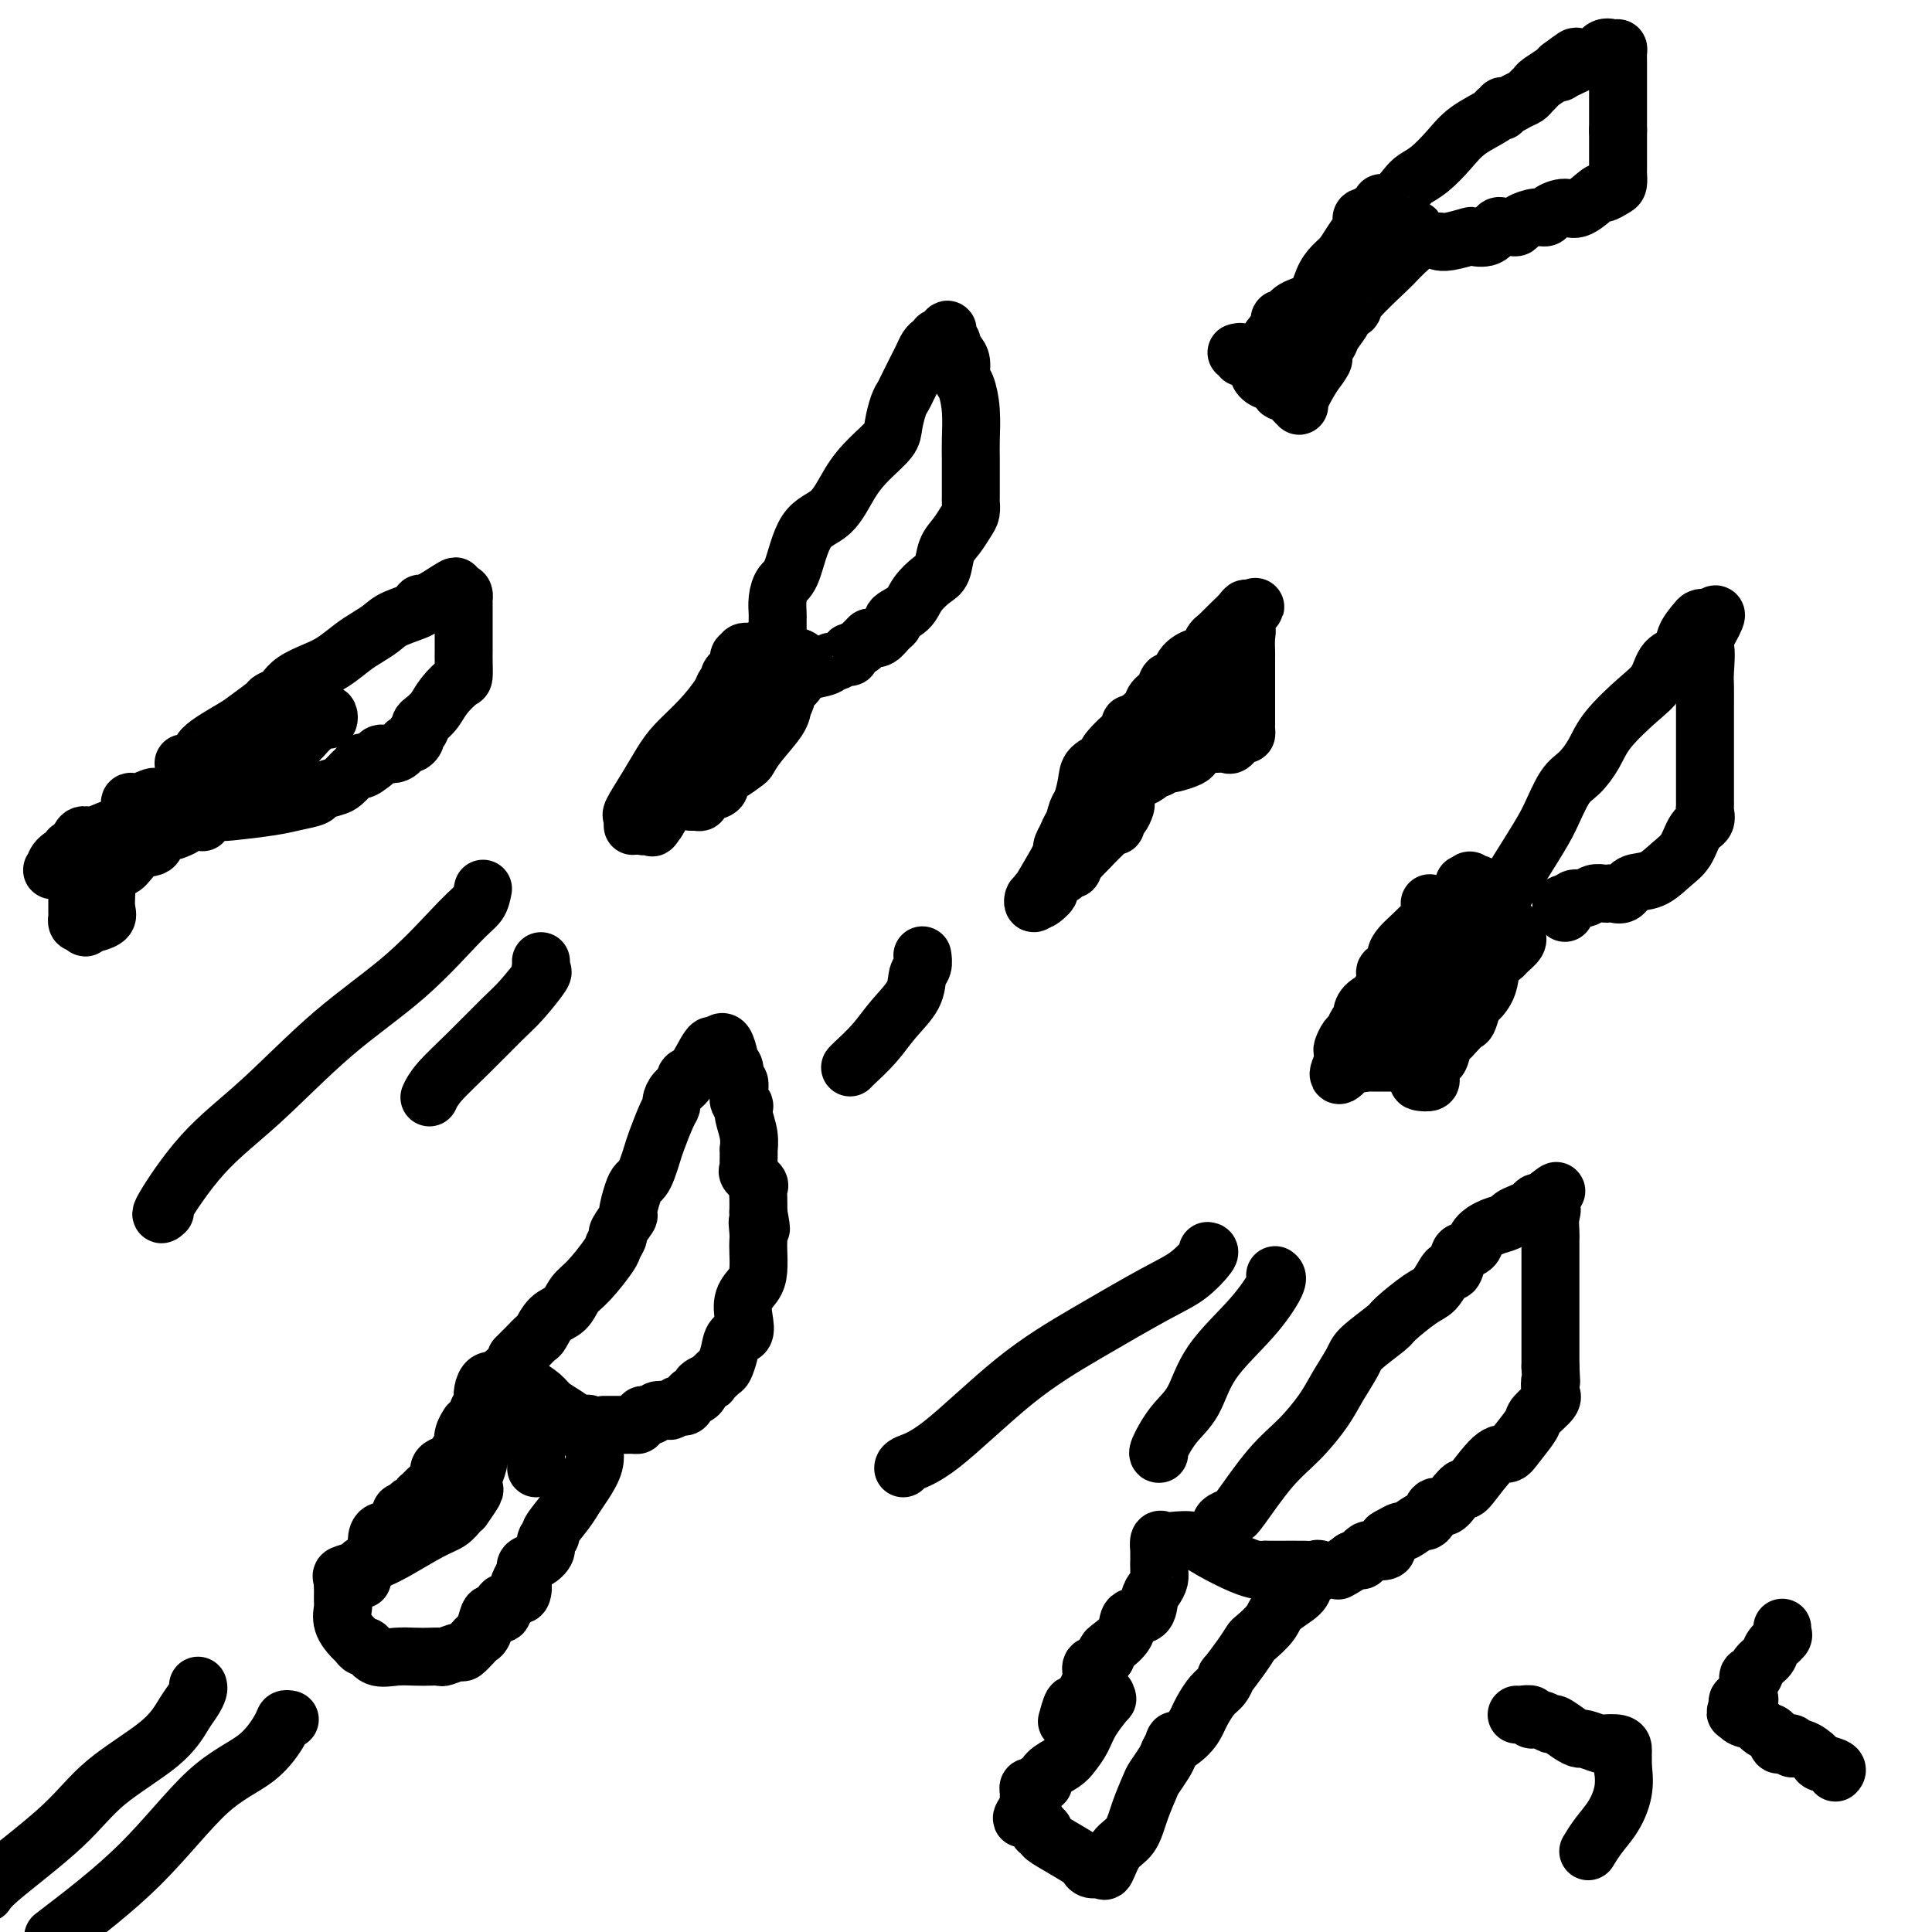 <svg viewBox='0 0 400 400' version='1.1' xmlns='http://www.w3.org/2000/svg' xmlns:xlink='http://www.w3.org/1999/xlink'><g fill='none' stroke='#000000' stroke-width='12' stroke-linecap='round' stroke-linejoin='round'><path d='M75,327c0.004,-0.303 0.008,-0.605 0,-1c-0.008,-0.395 -0.026,-0.882 0,-1c0.026,-0.118 0.098,0.135 0,0c-0.098,-0.135 -0.365,-0.657 0,-1c0.365,-0.343 1.362,-0.507 2,-1c0.638,-0.493 0.917,-1.316 1,-2c0.083,-0.684 -0.030,-1.230 0,-2c0.030,-0.770 0.203,-1.765 1,-2c0.797,-0.235 2.216,0.291 3,0c0.784,-0.291 0.932,-1.398 1,-2c0.068,-0.602 0.057,-0.701 0,-1c-0.057,-0.299 -0.159,-0.800 0,-1c0.159,-0.200 0.580,-0.100 1,0'/><path d='M84,313c1.574,-2.327 1.009,-1.144 1,-1c-0.009,0.144 0.539,-0.752 1,-1c0.461,-0.248 0.835,0.152 1,0c0.165,-0.152 0.119,-0.856 0,-1c-0.119,-0.144 -0.312,0.273 0,0c0.312,-0.273 1.129,-1.237 2,-2c0.871,-0.763 1.796,-1.327 2,-2c0.204,-0.673 -0.313,-1.457 0,-2c0.313,-0.543 1.456,-0.844 2,-1c0.544,-0.156 0.490,-0.165 1,-1c0.510,-0.835 1.586,-2.496 2,-3c0.414,-0.504 0.166,0.149 0,0c-0.166,-0.149 -0.251,-1.101 0,-2c0.251,-0.899 0.837,-1.746 1,-2c0.163,-0.254 -0.096,0.087 0,0c0.096,-0.087 0.548,-0.600 1,-1c0.452,-0.400 0.905,-0.687 1,-1c0.095,-0.313 -0.169,-0.652 0,-1c0.169,-0.348 0.769,-0.707 1,-1c0.231,-0.293 0.093,-0.522 0,-1c-0.093,-0.478 -0.140,-1.206 0,-2c0.140,-0.794 0.469,-1.656 1,-2c0.531,-0.344 1.266,-0.172 2,0'/><path d='M103,286c3.342,-4.179 2.198,-1.128 2,0c-0.198,1.128 0.551,0.333 1,0c0.449,-0.333 0.598,-0.203 1,0c0.402,0.203 1.057,0.478 2,1c0.943,0.522 2.175,1.289 3,2c0.825,0.711 1.244,1.365 2,2c0.756,0.635 1.849,1.250 3,2c1.151,0.750 2.361,1.636 3,2c0.639,0.364 0.706,0.207 1,0c0.294,-0.207 0.815,-0.463 1,0c0.185,0.463 0.036,1.644 0,2c-0.036,0.356 0.043,-0.113 0,0c-0.043,0.113 -0.206,0.809 0,1c0.206,0.191 0.781,-0.122 1,0c0.219,0.122 0.080,0.679 0,1c-0.080,0.321 -0.103,0.405 0,1c0.103,0.595 0.331,1.701 0,3c-0.331,1.299 -1.222,2.792 -2,4c-0.778,1.208 -1.442,2.130 -2,3c-0.558,0.870 -1.010,1.689 -2,3c-0.990,1.311 -2.520,3.114 -3,4c-0.480,0.886 0.088,0.853 0,1c-0.088,0.147 -0.833,0.473 -1,1c-0.167,0.527 0.244,1.255 0,2c-0.244,0.745 -1.143,1.508 -2,2c-0.857,0.492 -1.674,0.712 -2,1c-0.326,0.288 -0.163,0.644 0,1'/><path d='M109,325c-2.405,4.423 -1.418,2.979 -1,3c0.418,0.021 0.265,1.506 0,2c-0.265,0.494 -0.644,-0.004 -1,0c-0.356,0.004 -0.691,0.508 -1,1c-0.309,0.492 -0.594,0.970 -1,1c-0.406,0.030 -0.935,-0.388 -1,0c-0.065,0.388 0.333,1.582 0,2c-0.333,0.418 -1.397,0.061 -2,0c-0.603,-0.061 -0.743,0.173 -1,1c-0.257,0.827 -0.630,2.245 -1,3c-0.370,0.755 -0.737,0.847 -1,1c-0.263,0.153 -0.423,0.367 -1,1c-0.577,0.633 -1.572,1.686 -2,2c-0.428,0.314 -0.291,-0.112 -1,0c-0.709,0.112 -2.264,0.761 -3,1c-0.736,0.239 -0.651,0.066 -1,0c-0.349,-0.066 -1.130,-0.025 -2,0c-0.870,0.025 -1.830,0.036 -3,0c-1.170,-0.036 -2.552,-0.118 -4,0c-1.448,0.118 -2.964,0.437 -4,0c-1.036,-0.437 -1.592,-1.628 -2,-2c-0.408,-0.372 -0.670,0.075 -1,0c-0.330,-0.075 -0.730,-0.674 -1,-1c-0.270,-0.326 -0.412,-0.381 -1,-1c-0.588,-0.619 -1.622,-1.804 -2,-3c-0.378,-1.196 -0.101,-2.403 0,-3c0.101,-0.597 0.027,-0.584 0,-1c-0.027,-0.416 -0.008,-1.262 0,-2c0.008,-0.738 0.004,-1.369 0,-2'/><path d='M71,328c-0.155,-1.643 -0.544,-1.751 0,-2c0.544,-0.249 2.021,-0.641 3,-1c0.979,-0.359 1.459,-0.687 2,-1c0.541,-0.313 1.142,-0.612 2,-1c0.858,-0.388 1.971,-0.865 4,-2c2.029,-1.135 4.972,-2.928 7,-4c2.028,-1.072 3.139,-1.422 4,-2c0.861,-0.578 1.471,-1.383 2,-2c0.529,-0.617 0.978,-1.046 1,-1c0.022,0.046 -0.383,0.568 0,0c0.383,-0.568 1.554,-2.227 2,-3c0.446,-0.773 0.165,-0.659 0,-1c-0.165,-0.341 -0.216,-1.138 0,-2c0.216,-0.862 0.698,-1.791 1,-3c0.302,-1.209 0.425,-2.700 1,-4c0.575,-1.300 1.603,-2.408 2,-3c0.397,-0.592 0.162,-0.666 0,-1c-0.162,-0.334 -0.251,-0.926 0,-1c0.251,-0.074 0.840,0.372 1,0c0.160,-0.372 -0.111,-1.562 0,-2c0.111,-0.438 0.603,-0.125 1,0c0.397,0.125 0.698,0.063 1,0'/><path d='M105,292c1.337,-3.162 -0.321,-0.568 0,1c0.321,1.568 2.622,2.108 4,3c1.378,0.892 1.833,2.134 2,3c0.167,0.866 0.045,1.356 0,2c-0.045,0.644 -0.012,1.443 0,2c0.012,0.557 0.003,0.874 0,1c-0.003,0.126 -0.002,0.063 0,0'/><path d='M107,281c-0.171,0.168 -0.342,0.336 0,0c0.342,-0.336 1.198,-1.177 2,-2c0.802,-0.823 1.551,-1.627 2,-2c0.449,-0.373 0.597,-0.313 1,-1c0.403,-0.687 1.061,-2.121 2,-3c0.939,-0.879 2.159,-1.204 3,-2c0.841,-0.796 1.301,-2.063 2,-3c0.699,-0.937 1.635,-1.544 3,-3c1.365,-1.456 3.158,-3.760 4,-5c0.842,-1.240 0.733,-1.414 1,-2c0.267,-0.586 0.912,-1.582 1,-2c0.088,-0.418 -0.380,-0.259 0,-1c0.380,-0.741 1.607,-2.383 2,-3c0.393,-0.617 -0.050,-0.209 0,-1c0.050,-0.791 0.591,-2.782 1,-4c0.409,-1.218 0.686,-1.664 1,-2c0.314,-0.336 0.665,-0.562 1,-1c0.335,-0.438 0.654,-1.087 1,-2c0.346,-0.913 0.719,-2.089 1,-3c0.281,-0.911 0.469,-1.556 1,-3c0.531,-1.444 1.404,-3.686 2,-5c0.596,-1.314 0.914,-1.700 1,-2c0.086,-0.300 -0.062,-0.514 0,-1c0.062,-0.486 0.332,-1.243 1,-2c0.668,-0.757 1.734,-1.512 2,-2c0.266,-0.488 -0.269,-0.708 0,-1c0.269,-0.292 1.342,-0.656 2,-1c0.658,-0.344 0.902,-0.670 1,-1c0.098,-0.330 0.049,-0.665 0,-1'/><path d='M145,220c3.349,-6.387 2.221,-2.355 2,-1c-0.221,1.355 0.466,0.034 1,-1c0.534,-1.034 0.914,-1.779 1,-2c0.086,-0.221 -0.121,0.084 0,0c0.121,-0.084 0.572,-0.556 1,0c0.428,0.556 0.833,2.141 1,3c0.167,0.859 0.096,0.991 0,1c-0.096,0.009 -0.218,-0.104 0,0c0.218,0.104 0.777,0.426 1,1c0.223,0.574 0.111,1.400 0,2c-0.111,0.600 -0.222,0.974 0,1c0.222,0.026 0.778,-0.295 1,0c0.222,0.295 0.111,1.208 0,2c-0.111,0.792 -0.222,1.464 0,2c0.222,0.536 0.777,0.936 1,1c0.223,0.064 0.112,-0.209 0,0c-0.112,0.209 -0.226,0.900 0,2c0.226,1.100 0.793,2.609 1,4c0.207,1.391 0.056,2.663 0,3c-0.056,0.337 -0.017,-0.262 0,0c0.017,0.262 0.012,1.383 0,2c-0.012,0.617 -0.031,0.728 0,1c0.031,0.272 0.114,0.705 0,1c-0.114,0.295 -0.423,0.452 0,1c0.423,0.548 1.577,1.487 2,2c0.423,0.513 0.114,0.600 0,1c-0.114,0.400 -0.033,1.114 0,2c0.033,0.886 0.016,1.943 0,3'/><path d='M157,251c1.083,5.774 0.291,2.708 0,2c-0.291,-0.708 -0.080,0.940 0,2c0.080,1.060 0.028,1.532 0,2c-0.028,0.468 -0.032,0.933 0,2c0.032,1.067 0.102,2.738 0,4c-0.102,1.262 -0.374,2.115 -1,3c-0.626,0.885 -1.607,1.801 -2,3c-0.393,1.199 -0.200,2.682 0,4c0.200,1.318 0.406,2.470 0,3c-0.406,0.530 -1.423,0.437 -2,1c-0.577,0.563 -0.713,1.782 -1,3c-0.287,1.218 -0.726,2.435 -1,3c-0.274,0.565 -0.384,0.480 -1,1c-0.616,0.520 -1.737,1.646 -2,2c-0.263,0.354 0.333,-0.065 0,0c-0.333,0.065 -1.595,0.613 -2,1c-0.405,0.387 0.046,0.612 0,1c-0.046,0.388 -0.590,0.940 -1,1c-0.410,0.060 -0.688,-0.373 -1,0c-0.312,0.373 -0.660,1.550 -1,2c-0.340,0.450 -0.672,0.172 -1,0c-0.328,-0.172 -0.651,-0.239 -1,0c-0.349,0.239 -0.723,0.782 -1,1c-0.277,0.218 -0.456,0.110 -1,0c-0.544,-0.110 -1.452,-0.223 -2,0c-0.548,0.223 -0.734,0.781 -1,1c-0.266,0.219 -0.610,0.097 -1,0c-0.390,-0.097 -0.826,-0.171 -1,0c-0.174,0.171 -0.087,0.585 0,1'/><path d='M133,294c-1.568,0.691 -0.987,0.917 -1,1c-0.013,0.083 -0.620,0.022 -1,0c-0.380,-0.022 -0.533,-0.006 -1,0c-0.467,0.006 -1.249,0.002 -2,0c-0.751,-0.002 -1.471,-0.000 -2,0c-0.529,0.000 -0.865,0.000 -1,0c-0.135,-0.000 -0.067,-0.000 0,0'/><path d='M41,349c0.073,0.252 0.146,0.504 0,1c-0.146,0.496 -0.509,1.236 -1,2c-0.491,0.764 -1.108,1.552 -2,3c-0.892,1.448 -2.060,3.557 -5,6c-2.940,2.443 -7.654,5.222 -11,8c-3.346,2.778 -5.324,5.556 -9,9c-3.676,3.444 -9.050,7.556 -12,10c-2.950,2.444 -3.475,3.222 -4,4'/><path d='M60,356c-0.402,-0.076 -0.804,-0.151 -1,0c-0.196,0.151 -0.185,0.529 -1,2c-0.815,1.471 -2.456,4.033 -5,6c-2.544,1.967 -5.993,3.337 -10,7c-4.007,3.663 -8.574,9.618 -14,15c-5.426,5.382 -11.713,10.191 -18,15'/><path d='M131,171c-0.019,-0.308 -0.038,-0.616 0,-1c0.038,-0.384 0.133,-0.842 0,-1c-0.133,-0.158 -0.494,-0.014 0,-1c0.494,-0.986 1.842,-3.100 3,-5c1.158,-1.900 2.127,-3.584 3,-5c0.873,-1.416 1.649,-2.565 3,-4c1.351,-1.435 3.275,-3.158 5,-5c1.725,-1.842 3.249,-3.803 4,-5c0.751,-1.197 0.727,-1.629 1,-2c0.273,-0.371 0.843,-0.681 1,-1c0.157,-0.319 -0.098,-0.646 0,-1c0.098,-0.354 0.549,-0.735 1,-1c0.451,-0.265 0.904,-0.415 1,-1c0.096,-0.585 -0.164,-1.607 0,-2c0.164,-0.393 0.750,-0.158 1,0c0.250,0.158 0.162,0.240 0,0c-0.162,-0.240 -0.399,-0.800 0,-1c0.399,-0.200 1.434,-0.040 2,0c0.566,0.040 0.662,-0.042 1,0c0.338,0.042 0.917,0.207 1,0c0.083,-0.207 -0.329,-0.784 0,-1c0.329,-0.216 1.400,-0.069 2,0c0.600,0.069 0.728,0.060 1,0c0.272,-0.060 0.689,-0.170 1,0c0.311,0.170 0.518,0.620 1,1c0.482,0.380 1.241,0.690 2,1'/><path d='M165,136c1.640,0.395 0.240,0.883 0,1c-0.240,0.117 0.679,-0.137 1,0c0.321,0.137 0.044,0.665 0,1c-0.044,0.335 0.146,0.477 0,1c-0.146,0.523 -0.627,1.427 -1,2c-0.373,0.573 -0.636,0.815 -1,1c-0.364,0.185 -0.828,0.313 -1,1c-0.172,0.687 -0.051,1.932 -1,3c-0.949,1.068 -2.966,1.960 -4,3c-1.034,1.040 -1.083,2.229 -2,3c-0.917,0.771 -2.703,1.123 -4,2c-1.297,0.877 -2.107,2.280 -3,3c-0.893,0.720 -1.870,0.756 -3,1c-1.130,0.244 -2.412,0.694 -3,1c-0.588,0.306 -0.481,0.467 -1,1c-0.519,0.533 -1.663,1.438 -2,2c-0.337,0.562 0.135,0.780 0,1c-0.135,0.220 -0.876,0.443 -1,1c-0.124,0.557 0.369,1.448 0,2c-0.369,0.552 -1.599,0.764 -2,1c-0.401,0.236 0.028,0.496 0,1c-0.028,0.504 -0.514,1.252 -1,2'/><path d='M136,170c-1.267,1.931 -0.936,1.258 -1,1c-0.064,-0.258 -0.524,-0.101 -1,0c-0.476,0.101 -0.967,0.144 -1,0c-0.033,-0.144 0.392,-0.476 1,-1c0.608,-0.524 1.399,-1.239 2,-2c0.601,-0.761 1.010,-1.567 2,-3c0.990,-1.433 2.559,-3.493 4,-5c1.441,-1.507 2.753,-2.460 4,-4c1.247,-1.540 2.428,-3.665 4,-5c1.572,-1.335 3.534,-1.878 5,-3c1.466,-1.122 2.435,-2.822 3,-4c0.565,-1.178 0.726,-1.835 1,-2c0.274,-0.165 0.662,0.162 1,0c0.338,-0.162 0.626,-0.811 1,-1c0.374,-0.189 0.832,0.083 1,0c0.168,-0.083 0.045,-0.522 0,-1c-0.045,-0.478 -0.013,-0.994 0,-1c0.013,-0.006 0.006,0.497 0,1'/><path d='M162,140c4.486,-4.560 1.202,-0.460 0,1c-1.202,1.460 -0.322,0.279 0,0c0.322,-0.279 0.087,0.344 0,1c-0.087,0.656 -0.027,1.346 0,2c0.027,0.654 0.020,1.273 0,2c-0.020,0.727 -0.053,1.561 -1,3c-0.947,1.439 -2.808,3.484 -4,5c-1.192,1.516 -1.715,2.504 -2,3c-0.285,0.496 -0.330,0.500 -1,1c-0.670,0.500 -1.963,1.496 -3,2c-1.037,0.504 -1.818,0.517 -2,1c-0.182,0.483 0.236,1.436 0,2c-0.236,0.564 -1.126,0.740 -2,1c-0.874,0.260 -1.733,0.606 -2,1c-0.267,0.394 0.058,0.838 0,1c-0.058,0.162 -0.500,0.044 -1,0c-0.500,-0.044 -1.058,-0.012 -1,0c0.058,0.012 0.731,0.003 1,0c0.269,-0.003 0.135,-0.002 0,0'/><path d='M161,130c-0.000,-0.306 -0.001,-0.612 0,-1c0.001,-0.388 0.002,-0.856 0,-1c-0.002,-0.144 -0.009,0.038 0,0c0.009,-0.038 0.034,-0.297 0,-1c-0.034,-0.703 -0.127,-1.851 0,-3c0.127,-1.149 0.473,-2.298 1,-3c0.527,-0.702 1.235,-0.956 2,-3c0.765,-2.044 1.589,-5.877 3,-8c1.411,-2.123 3.411,-2.534 5,-4c1.589,-1.466 2.768,-3.986 4,-6c1.232,-2.014 2.515,-3.523 4,-5c1.485,-1.477 3.170,-2.921 4,-4c0.830,-1.079 0.803,-1.791 1,-3c0.197,-1.209 0.616,-2.914 1,-4c0.384,-1.086 0.733,-1.552 1,-2c0.267,-0.448 0.453,-0.879 1,-2c0.547,-1.121 1.457,-2.931 2,-4c0.543,-1.069 0.719,-1.397 1,-2c0.281,-0.603 0.666,-1.482 1,-2c0.334,-0.518 0.615,-0.675 1,-1c0.385,-0.325 0.873,-0.818 1,-1c0.127,-0.182 -0.107,-0.052 0,0c0.107,0.052 0.553,0.026 1,0'/><path d='M195,70c1.864,-3.317 1.025,-1.108 1,0c-0.025,1.108 0.763,1.116 1,1c0.237,-0.116 -0.077,-0.357 0,0c0.077,0.357 0.546,1.311 1,2c0.454,0.689 0.892,1.114 1,2c0.108,0.886 -0.115,2.233 0,3c0.115,0.767 0.567,0.955 1,2c0.433,1.045 0.848,2.949 1,5c0.152,2.051 0.041,4.251 0,6c-0.041,1.749 -0.011,3.049 0,4c0.011,0.951 0.003,1.554 0,2c-0.003,0.446 -0.001,0.734 0,1c0.001,0.266 0.001,0.508 0,1c-0.001,0.492 -0.002,1.233 0,2c0.002,0.767 0.009,1.560 0,2c-0.009,0.440 -0.034,0.528 0,1c0.034,0.472 0.126,1.327 0,2c-0.126,0.673 -0.469,1.162 -1,2c-0.531,0.838 -1.249,2.023 -2,3c-0.751,0.977 -1.537,1.746 -2,3c-0.463,1.254 -0.605,2.994 -1,4c-0.395,1.006 -1.044,1.278 -2,2c-0.956,0.722 -2.220,1.894 -3,3c-0.780,1.106 -1.077,2.146 -2,3c-0.923,0.854 -2.474,1.522 -3,2c-0.526,0.478 -0.028,0.767 0,1c0.028,0.233 -0.416,0.409 -1,1c-0.584,0.591 -1.310,1.597 -2,2c-0.690,0.403 -1.345,0.201 -2,0'/><path d='M180,132c-2.653,2.553 -1.785,1.937 -2,2c-0.215,0.063 -1.514,0.805 -2,1c-0.486,0.195 -0.158,-0.159 0,0c0.158,0.159 0.147,0.830 0,1c-0.147,0.170 -0.431,-0.162 -1,0c-0.569,0.162 -1.422,0.818 -2,1c-0.578,0.182 -0.880,-0.109 -1,0c-0.120,0.109 -0.058,0.618 -1,1c-0.942,0.382 -2.887,0.638 -4,1c-1.113,0.362 -1.395,0.829 -2,1c-0.605,0.171 -1.533,0.046 -2,0c-0.467,-0.046 -0.472,-0.012 -1,0c-0.528,0.012 -1.579,0.004 -2,0c-0.421,-0.004 -0.210,-0.002 0,0'/><path d='M100,184c-0.208,1.077 -0.417,2.154 -1,3c-0.583,0.846 -1.541,1.461 -4,4c-2.459,2.539 -6.419,7.000 -11,11c-4.581,4.000 -9.784,7.537 -15,12c-5.216,4.463 -10.445,9.851 -15,14c-4.555,4.149 -8.438,7.061 -12,11c-3.562,3.939 -6.805,8.907 -8,11c-1.195,2.093 -0.341,1.312 0,1c0.341,-0.312 0.171,-0.156 0,0'/><path d='M112,199c0.027,0.305 0.054,0.609 0,1c-0.054,0.391 -0.189,0.868 0,1c0.189,0.132 0.703,-0.082 0,1c-0.703,1.082 -2.623,3.460 -4,5c-1.377,1.540 -2.212,2.241 -4,4c-1.788,1.759 -4.531,4.574 -7,7c-2.469,2.426 -4.665,4.461 -6,6c-1.335,1.539 -1.810,2.583 -2,3c-0.190,0.417 -0.095,0.209 0,0'/><path d='M296,187c0.036,0.697 0.072,1.394 0,2c-0.072,0.606 -0.252,1.122 -1,2c-0.748,0.878 -2.064,2.119 -3,3c-0.936,0.881 -1.491,1.401 -2,2c-0.509,0.599 -0.972,1.278 -1,2c-0.028,0.722 0.380,1.489 0,2c-0.380,0.511 -1.549,0.766 -2,1c-0.451,0.234 -0.184,0.447 0,1c0.184,0.553 0.284,1.447 0,2c-0.284,0.553 -0.951,0.764 -1,1c-0.049,0.236 0.520,0.496 0,1c-0.520,0.504 -2.128,1.252 -3,2c-0.872,0.748 -1.007,1.495 -1,2c0.007,0.505 0.156,0.769 0,1c-0.156,0.231 -0.616,0.428 -1,1c-0.384,0.572 -0.691,1.520 -1,2c-0.309,0.480 -0.619,0.493 -1,1c-0.381,0.507 -0.834,1.507 -1,2c-0.166,0.493 -0.045,0.479 0,1c0.045,0.521 0.013,1.577 0,2c-0.013,0.423 -0.006,0.211 0,0'/><path d='M278,220c-2.361,5.105 0.737,1.368 2,0c1.263,-1.368 0.692,-0.367 1,0c0.308,0.367 1.497,0.098 2,0c0.503,-0.098 0.321,-0.026 1,0c0.679,0.026 2.219,0.007 3,0c0.781,-0.007 0.802,-0.002 1,0c0.198,0.002 0.574,0.001 1,0c0.426,-0.001 0.903,-0.001 1,0c0.097,0.001 -0.184,0.004 0,0c0.184,-0.004 0.834,-0.015 1,0c0.166,0.015 -0.151,0.055 0,0c0.151,-0.055 0.772,-0.204 1,0c0.228,0.204 0.063,0.761 0,0c-0.063,-0.761 -0.025,-2.841 0,-4c0.025,-1.159 0.036,-1.398 0,-2c-0.036,-0.602 -0.119,-1.567 0,-2c0.119,-0.433 0.440,-0.334 1,-1c0.560,-0.666 1.358,-2.097 2,-4c0.642,-1.903 1.128,-4.278 2,-6c0.872,-1.722 2.129,-2.790 3,-4c0.871,-1.210 1.357,-2.561 2,-3c0.643,-0.439 1.442,0.036 2,0c0.558,-0.036 0.874,-0.582 1,-1c0.126,-0.418 0.063,-0.709 0,-1'/><path d='M305,192c1.238,-1.510 0.332,-0.786 0,-1c-0.332,-0.214 -0.089,-1.367 0,-2c0.089,-0.633 0.025,-0.747 0,-1c-0.025,-0.253 -0.009,-0.646 0,-1c0.009,-0.354 0.012,-0.669 0,-1c-0.012,-0.331 -0.039,-0.677 0,-1c0.039,-0.323 0.145,-0.623 0,-1c-0.145,-0.377 -0.539,-0.832 -1,-1c-0.461,-0.168 -0.989,-0.048 -1,0c-0.011,0.048 0.494,0.024 1,0'/><path d='M304,183c0.083,-1.396 0.791,-0.385 1,0c0.209,0.385 -0.080,0.144 0,0c0.080,-0.144 0.528,-0.189 1,0c0.472,0.189 0.966,0.614 1,1c0.034,0.386 -0.393,0.733 0,1c0.393,0.267 1.606,0.453 2,1c0.394,0.547 -0.030,1.456 0,2c0.030,0.544 0.515,0.723 1,1c0.485,0.277 0.971,0.653 1,1c0.029,0.347 -0.399,0.667 0,1c0.399,0.333 1.625,0.680 2,1c0.375,0.320 -0.103,0.615 0,1c0.103,0.385 0.786,0.862 1,1c0.214,0.138 -0.041,-0.064 0,0c0.041,0.064 0.377,0.393 0,1c-0.377,0.607 -1.467,1.490 -2,2c-0.533,0.510 -0.510,0.645 -1,1c-0.490,0.355 -1.494,0.929 -2,2c-0.506,1.071 -0.516,2.639 -1,4c-0.484,1.361 -1.443,2.515 -2,3c-0.557,0.485 -0.713,0.302 -1,1c-0.287,0.698 -0.707,2.279 -1,3c-0.293,0.721 -0.460,0.583 -1,1c-0.540,0.417 -1.454,1.389 -2,2c-0.546,0.611 -0.724,0.860 -1,1c-0.276,0.140 -0.651,0.172 -1,1c-0.349,0.828 -0.671,2.454 -1,3c-0.329,0.546 -0.665,0.013 -1,0c-0.335,-0.013 -0.667,0.493 -1,1'/><path d='M296,220c-2.787,4.045 -0.754,1.659 0,1c0.754,-0.659 0.228,0.411 0,1c-0.228,0.589 -0.159,0.697 0,1c0.159,0.303 0.407,0.802 0,1c-0.407,0.198 -1.470,0.094 -2,0c-0.530,-0.094 -0.527,-0.179 0,-1c0.527,-0.821 1.579,-2.377 2,-3c0.421,-0.623 0.210,-0.311 0,0'/><path d='M305,199c0.021,-0.346 0.043,-0.693 0,-1c-0.043,-0.307 -0.150,-0.575 0,-1c0.150,-0.425 0.557,-1.006 1,-2c0.443,-0.994 0.922,-2.400 3,-6c2.078,-3.600 5.754,-9.393 8,-13c2.246,-3.607 3.063,-5.029 4,-7c0.937,-1.971 1.993,-4.491 3,-6c1.007,-1.509 1.965,-2.005 3,-3c1.035,-0.995 2.149,-2.487 3,-4c0.851,-1.513 1.440,-3.048 3,-5c1.560,-1.952 4.090,-4.321 6,-6c1.910,-1.679 3.198,-2.667 4,-4c0.802,-1.333 1.118,-3.012 2,-4c0.882,-0.988 2.331,-1.285 3,-2c0.669,-0.715 0.558,-1.849 1,-3c0.442,-1.151 1.438,-2.319 2,-3c0.562,-0.681 0.690,-0.876 1,-1c0.310,-0.124 0.803,-0.178 1,0c0.197,0.178 0.099,0.589 0,1'/><path d='M353,129c4.486,-4.629 1.202,0.797 0,3c-1.202,2.203 -0.322,1.182 0,2c0.322,0.818 0.086,3.473 0,5c-0.086,1.527 -0.023,1.924 0,3c0.023,1.076 0.006,2.832 0,4c-0.006,1.168 -0.002,1.749 0,3c0.002,1.251 0.000,3.172 0,4c-0.000,0.828 -0.000,0.565 0,1c0.000,0.435 0.000,1.570 0,3c-0.000,1.430 0.000,3.157 0,4c-0.000,0.843 -0.000,0.803 0,1c0.000,0.197 0.000,0.630 0,1c-0.000,0.370 -0.000,0.675 0,1c0.000,0.325 0.002,0.668 0,1c-0.002,0.332 -0.007,0.653 0,1c0.007,0.347 0.025,0.719 0,1c-0.025,0.281 -0.092,0.472 0,1c0.092,0.528 0.343,1.392 0,2c-0.343,0.608 -1.278,0.960 -2,2c-0.722,1.040 -1.229,2.770 -2,4c-0.771,1.230 -1.807,1.962 -3,3c-1.193,1.038 -2.543,2.383 -4,3c-1.457,0.617 -3.019,0.505 -4,1c-0.981,0.495 -1.379,1.596 -2,2c-0.621,0.404 -1.464,0.112 -2,0c-0.536,-0.112 -0.763,-0.045 -1,0c-0.237,0.045 -0.483,0.067 -1,0c-0.517,-0.067 -1.303,-0.224 -2,0c-0.697,0.224 -1.303,0.830 -2,1c-0.697,0.170 -1.485,-0.094 -2,0c-0.515,0.094 -0.758,0.547 -1,1'/><path d='M325,187c-2.856,0.729 -1.498,0.051 -1,0c0.498,-0.051 0.134,0.525 0,1c-0.134,0.475 -0.038,0.850 0,1c0.038,0.150 0.019,0.075 0,0'/><path d='M250,259c0.329,0.041 0.659,0.082 0,1c-0.659,0.918 -2.306,2.715 -4,4c-1.694,1.285 -3.435,2.060 -7,4c-3.565,1.940 -8.955,5.045 -14,8c-5.045,2.955 -9.744,5.759 -15,10c-5.256,4.241 -11.069,9.920 -15,13c-3.931,3.080 -5.982,3.560 -7,4c-1.018,0.440 -1.005,0.840 -1,1c0.005,0.160 0.003,0.080 0,0'/><path d='M264,264c0.349,0.269 0.698,0.537 0,2c-0.698,1.463 -2.443,4.119 -5,7c-2.557,2.881 -5.925,5.987 -8,9c-2.075,3.013 -2.857,5.932 -4,8c-1.143,2.068 -2.647,3.286 -4,5c-1.353,1.714 -2.557,3.923 -3,5c-0.443,1.077 -0.127,1.022 0,1c0.127,-0.022 0.063,-0.011 0,0'/><path d='M228,158c0.431,0.064 0.863,0.128 1,0c0.137,-0.128 -0.019,-0.446 0,-1c0.019,-0.554 0.213,-1.342 1,-2c0.787,-0.658 2.165,-1.187 3,-2c0.835,-0.813 1.126,-1.911 2,-3c0.874,-1.089 2.333,-2.170 3,-3c0.667,-0.830 0.544,-1.408 1,-2c0.456,-0.592 1.492,-1.196 2,-2c0.508,-0.804 0.488,-1.807 1,-2c0.512,-0.193 1.557,0.425 2,0c0.443,-0.425 0.286,-1.892 1,-3c0.714,-1.108 2.300,-1.856 3,-2c0.700,-0.144 0.513,0.318 1,0c0.487,-0.318 1.646,-1.415 2,-2c0.354,-0.585 -0.097,-0.657 0,-1c0.097,-0.343 0.742,-0.955 1,-1c0.258,-0.045 0.129,0.478 0,1'/><path d='M252,133c3.710,-3.469 0.983,0.358 0,2c-0.983,1.642 -0.224,1.100 0,1c0.224,-0.100 -0.087,0.242 0,1c0.087,0.758 0.571,1.930 0,3c-0.571,1.070 -2.196,2.037 -3,3c-0.804,0.963 -0.788,1.921 -1,3c-0.212,1.079 -0.652,2.279 -1,3c-0.348,0.721 -0.605,0.964 -1,1c-0.395,0.036 -0.927,-0.135 -1,0c-0.073,0.135 0.313,0.575 0,1c-0.313,0.425 -1.326,0.836 -2,1c-0.674,0.164 -1.008,0.082 -1,0c0.008,-0.082 0.357,-0.165 0,0c-0.357,0.165 -1.420,0.579 -2,1c-0.580,0.421 -0.675,0.850 -1,1c-0.325,0.150 -0.879,0.019 -1,0c-0.121,-0.019 0.191,0.072 0,0c-0.191,-0.072 -0.886,-0.308 -1,0c-0.114,0.308 0.354,1.160 0,2c-0.354,0.840 -1.530,1.669 -2,2c-0.470,0.331 -0.235,0.166 0,0'/><path d='M235,158c-1.889,1.604 -0.610,1.113 0,1c0.610,-0.113 0.553,0.151 0,1c-0.553,0.849 -1.601,2.283 -2,3c-0.399,0.717 -0.148,0.716 0,1c0.148,0.284 0.194,0.852 0,1c-0.194,0.148 -0.627,-0.125 -1,0c-0.373,0.125 -0.685,0.648 -1,1c-0.315,0.352 -0.633,0.535 -1,1c-0.367,0.465 -0.782,1.214 -1,2c-0.218,0.786 -0.239,1.611 -1,3c-0.761,1.389 -2.261,3.341 -3,4c-0.739,0.659 -0.718,0.023 -1,0c-0.282,-0.023 -0.868,0.567 -1,1c-0.132,0.433 0.189,0.708 0,1c-0.189,0.292 -0.888,0.601 -1,1c-0.112,0.399 0.362,0.889 0,1c-0.362,0.111 -1.561,-0.156 -2,0c-0.439,0.156 -0.118,0.734 0,1c0.118,0.266 0.034,0.219 0,0c-0.034,-0.219 -0.017,-0.609 0,-1'/><path d='M220,180c-2.321,3.569 -0.623,1.491 0,0c0.623,-1.491 0.172,-2.396 0,-3c-0.172,-0.604 -0.066,-0.909 0,-1c0.066,-0.091 0.091,0.031 0,0c-0.091,-0.031 -0.298,-0.216 0,-1c0.298,-0.784 1.102,-2.169 2,-3c0.898,-0.831 1.890,-1.109 3,-2c1.110,-0.891 2.340,-2.395 3,-3c0.660,-0.605 0.752,-0.309 1,-1c0.248,-0.691 0.652,-2.367 1,-3c0.348,-0.633 0.640,-0.221 1,0c0.360,0.221 0.789,0.252 1,0c0.211,-0.252 0.203,-0.786 0,-1c-0.203,-0.214 -0.602,-0.107 -1,0'/><path d='M231,162c1.276,-2.599 -1.036,-0.095 -2,1c-0.964,1.095 -0.582,0.782 -1,1c-0.418,0.218 -1.635,0.966 -2,1c-0.365,0.034 0.123,-0.646 0,-1c-0.123,-0.354 -0.856,-0.383 0,-2c0.856,-1.617 3.301,-4.822 5,-7c1.699,-2.178 2.652,-3.330 3,-4c0.348,-0.670 0.093,-0.858 0,-1c-0.093,-0.142 -0.022,-0.239 0,0c0.022,0.239 -0.005,0.812 0,1c0.005,0.188 0.043,-0.011 0,0c-0.043,0.011 -0.169,0.231 -1,1c-0.831,0.769 -2.369,2.087 -3,3c-0.631,0.913 -0.354,1.422 -1,2c-0.646,0.578 -2.215,1.224 -3,2c-0.785,0.776 -0.788,1.682 -1,3c-0.212,1.318 -0.635,3.050 -1,4c-0.365,0.950 -0.672,1.119 -1,2c-0.328,0.881 -0.675,2.473 -1,4c-0.325,1.527 -0.626,2.988 -1,4c-0.374,1.012 -0.821,1.575 -1,2c-0.179,0.425 -0.089,0.713 0,1'/><path d='M220,179c-1.107,3.361 -0.875,1.762 -1,1c-0.125,-0.762 -0.608,-0.688 -1,0c-0.392,0.688 -0.692,1.991 -1,3c-0.308,1.009 -0.622,1.725 -1,2c-0.378,0.275 -0.820,0.108 -1,0c-0.180,-0.108 -0.100,-0.158 0,0c0.100,0.158 0.218,0.524 0,1c-0.218,0.476 -0.774,1.063 -1,1c-0.226,-0.063 -0.123,-0.776 0,-1c0.123,-0.224 0.265,0.040 1,-1c0.735,-1.040 2.064,-3.384 3,-5c0.936,-1.616 1.480,-2.502 2,-4c0.520,-1.498 1.017,-3.606 2,-5c0.983,-1.394 2.453,-2.073 3,-3c0.547,-0.927 0.172,-2.101 0,-3c-0.172,-0.899 -0.142,-1.522 0,-2c0.142,-0.478 0.394,-0.810 1,-1c0.606,-0.190 1.564,-0.236 2,-1c0.436,-0.764 0.348,-2.244 1,-3c0.652,-0.756 2.043,-0.787 3,-1c0.957,-0.213 1.478,-0.606 2,-1'/><path d='M234,156c1.615,-1.226 1.654,-1.292 2,-2c0.346,-0.708 1.000,-2.058 2,-3c1.000,-0.942 2.347,-1.475 3,-2c0.653,-0.525 0.614,-1.043 1,-2c0.386,-0.957 1.198,-2.354 2,-3c0.802,-0.646 1.596,-0.540 2,-1c0.404,-0.460 0.420,-1.485 1,-2c0.580,-0.515 1.725,-0.520 2,-1c0.275,-0.480 -0.319,-1.434 0,-2c0.319,-0.566 1.550,-0.743 2,-1c0.450,-0.257 0.119,-0.593 0,-1c-0.119,-0.407 -0.028,-0.884 0,-1c0.028,-0.116 -0.009,0.129 0,0c0.009,-0.129 0.065,-0.633 0,-1c-0.065,-0.367 -0.249,-0.598 0,-1c0.249,-0.402 0.932,-0.974 1,-1c0.068,-0.026 -0.479,0.496 0,0c0.479,-0.496 1.984,-2.009 3,-3c1.016,-0.991 1.543,-1.459 2,-2c0.457,-0.541 0.845,-1.155 1,-1c0.155,0.155 0.078,1.077 0,2'/><path d='M258,128c3.713,-4.432 0.995,-1.513 0,0c-0.995,1.513 -0.267,1.621 0,2c0.267,0.379 0.071,1.031 0,2c-0.071,0.969 -0.019,2.256 0,3c0.019,0.744 0.005,0.944 0,1c-0.005,0.056 -0.001,-0.033 0,0c0.001,0.033 0.000,0.187 0,1c-0.000,0.813 -0.000,2.287 0,3c0.000,0.713 0.000,0.667 0,1c-0.000,0.333 -0.000,1.044 0,2c0.000,0.956 0.001,2.155 0,3c-0.001,0.845 -0.002,1.335 0,2c0.002,0.665 0.008,1.506 0,2c-0.008,0.494 -0.028,0.640 0,1c0.028,0.360 0.106,0.934 0,1c-0.106,0.066 -0.397,-0.375 -1,0c-0.603,0.375 -1.519,1.565 -2,2c-0.481,0.435 -0.527,0.116 -1,0c-0.473,-0.116 -1.374,-0.028 -2,0c-0.626,0.028 -0.976,-0.004 -1,0c-0.024,0.004 0.280,0.042 0,0c-0.280,-0.042 -1.143,-0.165 -2,0c-0.857,0.165 -1.707,0.619 -2,1c-0.293,0.381 -0.029,0.690 0,1c0.029,0.310 -0.177,0.622 -1,1c-0.823,0.378 -2.262,0.823 -3,1c-0.738,0.177 -0.776,0.086 -1,0c-0.224,-0.086 -0.636,-0.167 -1,0c-0.364,0.167 -0.682,0.584 -1,1'/><path d='M240,159c-2.974,1.350 -1.409,0.226 -1,0c0.409,-0.226 -0.339,0.447 -1,1c-0.661,0.553 -1.235,0.985 -2,1c-0.765,0.015 -1.722,-0.386 -2,0c-0.278,0.386 0.121,1.561 0,2c-0.121,0.439 -0.764,0.144 -1,0c-0.236,-0.144 -0.066,-0.137 0,0c0.066,0.137 0.028,0.403 0,1c-0.028,0.597 -0.045,1.523 0,2c0.045,0.477 0.153,0.505 0,1c-0.153,0.495 -0.568,1.458 -1,2c-0.432,0.542 -0.883,0.664 -1,1c-0.117,0.336 0.100,0.887 0,1c-0.100,0.113 -0.515,-0.212 -1,0c-0.485,0.212 -1.039,0.963 -1,1c0.039,0.037 0.672,-0.638 0,0c-0.672,0.638 -2.650,2.591 -4,4c-1.350,1.409 -2.073,2.275 -3,3c-0.927,0.725 -2.057,1.311 -3,2c-0.943,0.689 -1.698,1.483 -2,2c-0.302,0.517 -0.151,0.759 0,1'/><path d='M217,184c-3.500,4.095 -0.750,1.833 0,1c0.750,-0.833 -0.500,-0.238 -1,0c-0.500,0.238 -0.250,0.119 0,0'/><path d='M191,198c-0.029,-0.190 -0.058,-0.380 0,0c0.058,0.380 0.204,1.328 0,2c-0.204,0.672 -0.759,1.066 -1,2c-0.241,0.934 -0.170,2.408 -1,4c-0.830,1.592 -2.562,3.302 -4,5c-1.438,1.698 -2.581,3.383 -4,5c-1.419,1.617 -3.113,3.166 -4,4c-0.887,0.834 -0.968,0.953 -1,1c-0.032,0.047 -0.016,0.024 0,0'/><path d='M38,158c0.382,-0.022 0.764,-0.044 1,0c0.236,0.044 0.326,0.154 1,0c0.674,-0.154 1.932,-0.574 2,-1c0.068,-0.426 -1.056,-0.859 0,-2c1.056,-1.141 4.290,-2.988 6,-4c1.710,-1.012 1.897,-1.187 3,-2c1.103,-0.813 3.123,-2.262 4,-3c0.877,-0.738 0.611,-0.764 1,-1c0.389,-0.236 1.433,-0.681 2,-1c0.567,-0.319 0.658,-0.512 1,-1c0.342,-0.488 0.934,-1.271 2,-2c1.066,-0.729 2.607,-1.403 4,-2c1.393,-0.597 2.638,-1.118 4,-2c1.362,-0.882 2.839,-2.124 4,-3c1.161,-0.876 2.005,-1.387 3,-2c0.995,-0.613 2.140,-1.327 3,-2c0.860,-0.673 1.435,-1.305 3,-2c1.565,-0.695 4.122,-1.453 5,-2c0.878,-0.547 0.078,-0.881 0,-1c-0.078,-0.119 0.567,-0.022 1,0c0.433,0.022 0.655,-0.033 1,0c0.345,0.033 0.813,0.152 1,0c0.187,-0.152 0.094,-0.576 0,-1'/><path d='M90,124c8.121,-5.203 2.425,-1.211 1,0c-1.425,1.211 1.422,-0.360 3,-1c1.578,-0.640 1.887,-0.347 2,0c0.113,0.347 0.030,0.750 0,1c-0.030,0.250 -0.008,0.346 0,1c0.008,0.654 0.002,1.864 0,3c-0.002,1.136 -0.000,2.196 0,3c0.000,0.804 -0.001,1.352 0,2c0.001,0.648 0.005,1.398 0,2c-0.005,0.602 -0.017,1.057 0,2c0.017,0.943 0.065,2.375 0,3c-0.065,0.625 -0.242,0.444 -1,1c-0.758,0.556 -2.097,1.851 -3,3c-0.903,1.149 -1.370,2.153 -2,3c-0.630,0.847 -1.422,1.536 -2,2c-0.578,0.464 -0.943,0.703 -1,1c-0.057,0.297 0.192,0.652 0,1c-0.192,0.348 -0.827,0.689 -1,1c-0.173,0.311 0.115,0.590 0,1c-0.115,0.410 -0.633,0.950 -1,1c-0.367,0.050 -0.585,-0.390 -1,0c-0.415,0.390 -1.029,1.610 -2,2c-0.971,0.390 -2.300,-0.049 -3,0c-0.700,0.049 -0.771,0.585 -1,1c-0.229,0.415 -0.614,0.707 -1,1'/><path d='M77,158c-3.341,2.732 -2.192,0.563 -2,0c0.192,-0.563 -0.573,0.479 -1,1c-0.427,0.521 -0.518,0.521 -1,1c-0.482,0.479 -1.357,1.438 -2,2c-0.643,0.562 -1.056,0.728 -2,1c-0.944,0.272 -2.420,0.651 -3,1c-0.580,0.349 -0.262,0.668 -1,1c-0.738,0.332 -2.530,0.675 -4,1c-1.470,0.325 -2.618,0.630 -5,1c-2.382,0.370 -5.997,0.804 -8,1c-2.003,0.196 -2.393,0.155 -3,0c-0.607,-0.155 -1.431,-0.423 -2,0c-0.569,0.423 -0.884,1.537 -1,2c-0.116,0.463 -0.033,0.275 0,0c0.033,-0.275 0.017,-0.638 0,-1'/><path d='M42,169c-2.953,-0.177 -0.837,-2.119 0,-3c0.837,-0.881 0.395,-0.700 1,-1c0.605,-0.300 2.258,-1.081 4,-2c1.742,-0.919 3.573,-1.977 5,-3c1.427,-1.023 2.449,-2.010 4,-3c1.551,-0.990 3.632,-1.982 5,-3c1.368,-1.018 2.025,-2.064 3,-3c0.975,-0.936 2.268,-1.764 3,-2c0.732,-0.236 0.903,0.121 1,0c0.097,-0.121 0.119,-0.720 0,-1c-0.119,-0.280 -0.378,-0.243 -1,0c-0.622,0.243 -1.605,0.691 -2,1c-0.395,0.309 -0.201,0.480 -1,1c-0.799,0.520 -2.593,1.388 -4,2c-1.407,0.612 -2.429,0.968 -4,2c-1.571,1.032 -3.692,2.739 -6,4c-2.308,1.261 -4.802,2.074 -7,3c-2.198,0.926 -4.099,1.963 -6,3'/><path d='M37,164c-5.624,2.483 -4.684,1.190 -5,1c-0.316,-0.190 -1.889,0.723 -3,1c-1.111,0.277 -1.761,-0.081 -2,0c-0.239,0.081 -0.067,0.600 0,1c0.067,0.400 0.031,0.681 0,1c-0.031,0.319 -0.055,0.677 0,1c0.055,0.323 0.191,0.613 0,1c-0.191,0.387 -0.709,0.873 -1,1c-0.291,0.127 -0.354,-0.104 -1,0c-0.646,0.104 -1.874,0.543 -3,1c-1.126,0.457 -2.149,0.931 -3,1c-0.851,0.069 -1.529,-0.266 -2,0c-0.471,0.266 -0.736,1.133 -1,2'/><path d='M16,175c-3.233,1.665 -0.816,0.327 0,0c0.816,-0.327 0.029,0.357 -1,1c-1.029,0.643 -2.301,1.244 -3,2c-0.699,0.756 -0.826,1.667 -1,2c-0.174,0.333 -0.397,0.090 0,0c0.397,-0.090 1.413,-0.025 2,0c0.587,0.025 0.746,0.010 1,0c0.254,-0.010 0.604,-0.015 1,0c0.396,0.015 0.838,0.050 1,0c0.162,-0.050 0.044,-0.186 0,0c-0.044,0.186 -0.012,0.695 0,1c0.012,0.305 0.006,0.408 0,2c-0.006,1.592 -0.012,4.674 0,6c0.012,1.326 0.042,0.895 0,1c-0.042,0.105 -0.155,0.744 0,1c0.155,0.256 0.577,0.128 1,0'/><path d='M17,191c0.947,2.014 0.814,0.549 1,0c0.186,-0.549 0.691,-0.181 1,0c0.309,0.181 0.423,0.175 1,0c0.577,-0.175 1.619,-0.518 2,-1c0.381,-0.482 0.103,-1.102 0,-2c-0.103,-0.898 -0.029,-2.075 0,-3c0.029,-0.925 0.014,-1.597 0,-2c-0.014,-0.403 -0.028,-0.538 0,-1c0.028,-0.462 0.099,-1.252 0,-2c-0.099,-0.748 -0.367,-1.455 0,-2c0.367,-0.545 1.368,-0.927 2,-1c0.632,-0.073 0.895,0.163 1,0c0.105,-0.163 0.050,-0.727 0,-1c-0.050,-0.273 -0.097,-0.256 0,0c0.097,0.256 0.338,0.751 1,0c0.662,-0.751 1.744,-2.748 2,-3c0.256,-0.252 -0.316,1.240 -1,2c-0.684,0.760 -1.481,0.789 -2,1c-0.519,0.211 -0.759,0.606 -1,1'/><path d='M24,177c-1.238,0.719 -2.332,0.518 -3,1c-0.668,0.482 -0.910,1.647 -1,2c-0.090,0.353 -0.028,-0.105 0,0c0.028,0.105 0.023,0.773 0,1c-0.023,0.227 -0.064,0.011 0,0c0.064,-0.011 0.235,0.182 1,0c0.765,-0.182 2.126,-0.740 3,-1c0.874,-0.260 1.263,-0.222 2,-1c0.737,-0.778 1.823,-2.373 3,-3c1.177,-0.627 2.445,-0.286 3,-1c0.555,-0.714 0.398,-2.483 1,-3c0.602,-0.517 1.965,0.217 3,0c1.035,-0.217 1.744,-1.386 2,-2c0.256,-0.614 0.060,-0.672 0,-1c-0.060,-0.328 0.015,-0.925 0,-1c-0.015,-0.075 -0.120,0.371 0,1c0.120,0.629 0.464,1.440 0,2c-0.464,0.560 -1.735,0.868 -3,1c-1.265,0.132 -2.525,0.087 -4,1c-1.475,0.913 -3.166,2.784 -5,4c-1.834,1.216 -3.810,1.776 -5,2c-1.190,0.224 -1.595,0.112 -2,0'/><path d='M19,179c-3.332,1.619 -2.161,1.166 -2,1c0.161,-0.166 -0.687,-0.045 -1,0c-0.313,0.045 -0.089,0.013 0,0c0.089,-0.013 0.045,-0.006 0,0'/><path d='M229,351c-0.078,0.517 -0.157,1.034 0,1c0.157,-0.034 0.549,-0.620 0,0c-0.549,0.620 -2.038,2.445 -3,4c-0.962,1.555 -1.396,2.841 -2,4c-0.604,1.159 -1.376,2.192 -2,3c-0.624,0.808 -1.098,1.392 -2,2c-0.902,0.608 -2.230,1.239 -3,2c-0.770,0.761 -0.981,1.653 -1,2c-0.019,0.347 0.152,0.148 0,0c-0.152,-0.148 -0.629,-0.247 -1,0c-0.371,0.247 -0.635,0.839 -1,1c-0.365,0.161 -0.830,-0.111 -1,0c-0.170,0.111 -0.046,0.604 0,1c0.046,0.396 0.012,0.694 0,1c-0.012,0.306 -0.003,0.621 0,1c0.003,0.379 0.001,0.823 0,1c-0.001,0.177 -0.000,0.089 0,0'/><path d='M213,374c-2.601,3.906 -1.103,2.170 0,2c1.103,-0.170 1.810,1.225 2,2c0.190,0.775 -0.139,0.930 0,1c0.139,0.070 0.745,0.054 1,0c0.255,-0.054 0.159,-0.145 0,0c-0.159,0.145 -0.380,0.526 0,1c0.380,0.474 1.363,1.040 3,2c1.637,0.960 3.930,2.313 5,3c1.070,0.687 0.919,0.707 1,1c0.081,0.293 0.396,0.859 1,1c0.604,0.141 1.498,-0.144 2,0c0.502,0.144 0.611,0.719 1,0c0.389,-0.719 1.059,-2.730 2,-4c0.941,-1.270 2.154,-1.800 3,-3c0.846,-1.200 1.326,-3.070 2,-5c0.674,-1.930 1.541,-3.919 2,-5c0.459,-1.081 0.508,-1.252 1,-2c0.492,-0.748 1.426,-2.071 2,-3c0.574,-0.929 0.787,-1.465 1,-2'/><path d='M242,363c2.086,-4.088 0.799,-2.306 1,-2c0.201,0.306 1.888,-0.862 3,-2c1.112,-1.138 1.647,-2.247 2,-3c0.353,-0.753 0.523,-1.151 1,-2c0.477,-0.849 1.262,-2.149 2,-3c0.738,-0.851 1.431,-1.255 2,-2c0.569,-0.745 1.015,-1.833 1,-2c-0.015,-0.167 -0.491,0.587 0,0c0.491,-0.587 1.950,-2.516 3,-4c1.050,-1.484 1.693,-2.522 2,-3c0.307,-0.478 0.278,-0.394 1,-1c0.722,-0.606 2.195,-1.901 3,-3c0.805,-1.099 0.942,-2.001 2,-3c1.058,-0.999 3.037,-2.096 4,-3c0.963,-0.904 0.911,-1.615 1,-2c0.089,-0.385 0.320,-0.443 1,-1c0.680,-0.557 1.810,-1.613 2,-2c0.190,-0.387 -0.558,-0.104 -1,0c-0.442,0.104 -0.577,0.028 -2,0c-1.423,-0.028 -4.134,-0.007 -5,0c-0.866,0.007 0.113,0.002 0,0c-0.113,-0.002 -1.318,-0.001 -2,0c-0.682,0.001 -0.841,0.000 -1,0'/><path d='M262,325c-2.057,0.021 -1.699,0.072 -2,0c-0.301,-0.072 -1.260,-0.267 -3,-1c-1.740,-0.733 -4.260,-2.002 -6,-3c-1.740,-0.998 -2.701,-1.723 -4,-2c-1.299,-0.277 -2.937,-0.104 -4,0c-1.063,0.104 -1.553,0.139 -2,0c-0.447,-0.139 -0.852,-0.452 -1,0c-0.148,0.452 -0.039,1.668 0,2c0.039,0.332 0.008,-0.220 0,0c-0.008,0.220 0.008,1.212 0,2c-0.008,0.788 -0.042,1.371 0,2c0.042,0.629 0.158,1.305 0,2c-0.158,0.695 -0.589,1.410 -1,2c-0.411,0.590 -0.800,1.055 -1,2c-0.200,0.945 -0.211,2.372 -1,3c-0.789,0.628 -2.355,0.458 -3,1c-0.645,0.542 -0.369,1.795 -1,3c-0.631,1.205 -2.170,2.363 -3,3c-0.830,0.637 -0.951,0.753 -1,1c-0.049,0.247 -0.024,0.623 0,1'/><path d='M229,343c-1.926,1.759 -2.739,1.655 -3,2c-0.261,0.345 0.032,1.137 0,2c-0.032,0.863 -0.387,1.798 -1,3c-0.613,1.202 -1.484,2.673 -2,3c-0.516,0.327 -0.677,-0.489 -1,0c-0.323,0.489 -0.806,2.283 -1,3c-0.194,0.717 -0.097,0.359 0,0'/><path d='M253,316c-0.204,-0.315 -0.408,-0.630 0,-1c0.408,-0.370 1.429,-0.794 2,-1c0.571,-0.206 0.694,-0.195 2,-2c1.306,-1.805 3.797,-5.425 6,-8c2.203,-2.575 4.120,-4.105 6,-6c1.880,-1.895 3.723,-4.154 5,-6c1.277,-1.846 1.988,-3.279 3,-5c1.012,-1.721 2.326,-3.729 3,-5c0.674,-1.271 0.708,-1.806 2,-3c1.292,-1.194 3.841,-3.048 5,-4c1.159,-0.952 0.926,-1.002 2,-2c1.074,-0.998 3.453,-2.944 5,-4c1.547,-1.056 2.260,-1.222 3,-2c0.740,-0.778 1.507,-2.169 2,-3c0.493,-0.831 0.714,-1.100 1,-1c0.286,0.100 0.639,0.571 1,0c0.361,-0.571 0.732,-2.184 1,-3c0.268,-0.816 0.433,-0.834 1,-1c0.567,-0.166 1.538,-0.478 2,-1c0.462,-0.522 0.417,-1.253 1,-2c0.583,-0.747 1.795,-1.509 3,-2c1.205,-0.491 2.403,-0.710 3,-1c0.597,-0.290 0.594,-0.652 1,-1c0.406,-0.348 1.222,-0.681 2,-1c0.778,-0.319 1.517,-0.624 2,-1c0.483,-0.376 0.709,-0.822 1,-1c0.291,-0.178 0.645,-0.089 1,0'/><path d='M319,249c5.890,-4.680 2.114,-1.381 1,0c-1.114,1.381 0.434,0.845 1,1c0.566,0.155 0.152,1.000 0,2c-0.152,1.000 -0.041,2.155 0,3c0.041,0.845 0.011,1.381 0,2c-0.011,0.619 -0.003,1.323 0,2c0.003,0.677 0.001,1.329 0,3c-0.001,1.671 -0.000,4.362 0,6c0.000,1.638 0.000,2.222 0,3c-0.000,0.778 -0.000,1.748 0,2c0.000,0.252 0.000,-0.214 0,0c-0.000,0.214 -0.000,1.109 0,2c0.000,0.891 0.000,1.778 0,2c-0.000,0.222 -0.000,-0.222 0,0c0.000,0.222 0.000,1.111 0,2c-0.000,0.889 -0.000,1.778 0,2c0.000,0.222 0.000,-0.222 0,0c-0.000,0.222 -0.000,1.111 0,2'/><path d='M321,283c0.322,5.839 0.127,3.435 0,3c-0.127,-0.435 -0.187,1.098 0,2c0.187,0.902 0.623,1.174 0,2c-0.623,0.826 -2.303,2.205 -3,3c-0.697,0.795 -0.412,1.007 -1,2c-0.588,0.993 -2.051,2.769 -3,4c-0.949,1.231 -1.385,1.919 -2,2c-0.615,0.081 -1.410,-0.443 -3,1c-1.590,1.443 -3.974,4.854 -5,6c-1.026,1.146 -0.694,0.026 -1,0c-0.306,-0.026 -1.248,1.041 -2,2c-0.752,0.959 -1.313,1.810 -2,2c-0.687,0.190 -1.501,-0.281 -2,0c-0.499,0.281 -0.682,1.314 -1,2c-0.318,0.686 -0.771,1.024 -1,1c-0.229,-0.024 -0.234,-0.411 -1,0c-0.766,0.411 -2.293,1.620 -3,2c-0.707,0.380 -0.592,-0.070 -1,0c-0.408,0.070 -1.338,0.659 -2,1c-0.662,0.341 -1.057,0.434 -1,1c0.057,0.566 0.566,1.605 0,2c-0.566,0.395 -2.207,0.144 -3,0c-0.793,-0.144 -0.737,-0.182 -1,0c-0.263,0.182 -0.844,0.585 -1,1c-0.156,0.415 0.112,0.843 0,1c-0.112,0.157 -0.603,0.045 -1,0c-0.397,-0.045 -0.698,-0.022 -1,0'/><path d='M280,323c-5.200,3.644 -2.200,1.756 -1,1c1.200,-0.756 0.600,-0.378 0,0'/><path d='M256,73c0.438,-0.126 0.876,-0.252 1,0c0.124,0.252 -0.065,0.881 0,1c0.065,0.119 0.384,-0.271 1,0c0.616,0.271 1.527,1.205 2,2c0.473,0.795 0.507,1.451 1,2c0.493,0.549 1.445,0.991 2,1c0.555,0.009 0.713,-0.414 1,0c0.287,0.414 0.702,1.666 1,2c0.298,0.334 0.478,-0.249 1,0c0.522,0.249 1.386,1.329 2,2c0.614,0.671 0.979,0.932 1,1c0.021,0.068 -0.302,-0.059 0,-1c0.302,-0.941 1.229,-2.698 2,-4c0.771,-1.302 1.385,-2.151 2,-3'/><path d='M273,76c1.014,-1.425 1.050,-1.489 1,-2c-0.050,-0.511 -0.187,-1.471 0,-2c0.187,-0.529 0.699,-0.628 1,-1c0.301,-0.372 0.390,-1.016 1,-2c0.610,-0.984 1.740,-2.309 2,-3c0.260,-0.691 -0.349,-0.747 0,-1c0.349,-0.253 1.655,-0.701 2,-1c0.345,-0.299 -0.272,-0.447 1,-2c1.272,-1.553 4.432,-4.510 6,-6c1.568,-1.490 1.544,-1.513 2,-2c0.456,-0.487 1.392,-1.439 2,-2c0.608,-0.561 0.888,-0.732 1,-1c0.112,-0.268 0.056,-0.634 0,-1'/><path d='M292,50c2.684,-4.257 -0.107,-1.901 -1,-1c-0.893,0.901 0.113,0.347 0,0c-0.113,-0.347 -1.343,-0.485 -2,-1c-0.657,-0.515 -0.739,-1.406 -1,-2c-0.261,-0.594 -0.701,-0.892 -1,-1c-0.299,-0.108 -0.459,-0.025 -1,0c-0.541,0.025 -1.464,-0.006 -2,0c-0.536,0.006 -0.685,0.049 -1,0c-0.315,-0.049 -0.794,-0.189 -1,0c-0.206,0.189 -0.138,0.707 0,1c0.138,0.293 0.346,0.359 0,1c-0.346,0.641 -1.245,1.856 -2,3c-0.755,1.144 -1.364,2.217 -2,3c-0.636,0.783 -1.297,1.275 -2,2c-0.703,0.725 -1.446,1.682 -2,3c-0.554,1.318 -0.919,2.997 -2,4c-1.081,1.003 -2.878,1.329 -4,2c-1.122,0.671 -1.569,1.685 -2,2c-0.431,0.315 -0.847,-0.069 -1,0c-0.153,0.069 -0.044,0.591 0,1c0.044,0.409 0.022,0.704 0,1'/><path d='M265,68c-3.123,3.754 -1.429,1.640 -1,1c0.429,-0.640 -0.407,0.193 -1,1c-0.593,0.807 -0.942,1.587 -1,2c-0.058,0.413 0.177,0.457 0,1c-0.177,0.543 -0.765,1.584 -1,2c-0.235,0.416 -0.118,0.208 0,0'/><path d='M284,44c0.885,-0.289 1.769,-0.577 2,-1c0.231,-0.423 -0.193,-0.979 0,-1c0.193,-0.021 1.003,0.494 2,0c0.997,-0.494 2.183,-1.997 3,-3c0.817,-1.003 1.267,-1.505 2,-2c0.733,-0.495 1.751,-0.984 3,-2c1.249,-1.016 2.731,-2.558 4,-4c1.269,-1.442 2.325,-2.783 4,-4c1.675,-1.217 3.968,-2.311 5,-3c1.032,-0.689 0.804,-0.972 1,-1c0.196,-0.028 0.816,0.200 1,0c0.184,-0.200 -0.067,-0.827 0,-1c0.067,-0.173 0.452,0.108 1,0c0.548,-0.108 1.258,-0.605 2,-1c0.742,-0.395 1.517,-0.688 2,-1c0.483,-0.312 0.675,-0.644 1,-1c0.325,-0.356 0.784,-0.736 1,-1c0.216,-0.264 0.188,-0.413 1,-1c0.812,-0.587 2.465,-1.611 3,-2c0.535,-0.389 -0.048,-0.143 0,0c0.048,0.143 0.728,0.184 1,0c0.272,-0.184 0.136,-0.592 0,-1'/><path d='M323,14c6.120,-4.588 1.919,-1.057 1,0c-0.919,1.057 1.442,-0.358 3,-1c1.558,-0.642 2.312,-0.509 3,-1c0.688,-0.491 1.309,-1.605 2,-2c0.691,-0.395 1.453,-0.072 2,0c0.547,0.072 0.879,-0.108 1,0c0.121,0.108 0.033,0.505 0,1c-0.033,0.495 -0.009,1.089 0,2c0.009,0.911 0.002,2.139 0,3c-0.002,0.861 -0.001,1.354 0,2c0.001,0.646 0.000,1.443 0,2c-0.000,0.557 -0.000,0.873 0,2c0.000,1.127 0.000,3.063 0,5'/><path d='M335,27c0.000,3.278 0.000,2.973 0,3c-0.000,0.027 -0.000,0.387 0,1c0.000,0.613 0.001,1.477 0,2c-0.001,0.523 -0.002,0.703 0,1c0.002,0.297 0.007,0.711 0,1c-0.007,0.289 -0.027,0.453 0,1c0.027,0.547 0.099,1.479 0,2c-0.099,0.521 -0.371,0.633 -1,1c-0.629,0.367 -1.615,0.991 -2,1c-0.385,0.009 -0.169,-0.596 -1,0c-0.831,0.596 -2.711,2.394 -4,3c-1.289,0.606 -1.988,0.022 -3,0c-1.012,-0.022 -2.337,0.520 -3,1c-0.663,0.480 -0.664,0.899 -1,1c-0.336,0.101 -1.007,-0.117 -2,0c-0.993,0.117 -2.308,0.568 -3,1c-0.692,0.432 -0.762,0.846 -1,1c-0.238,0.154 -0.643,0.049 -1,0c-0.357,-0.049 -0.667,-0.041 -1,0c-0.333,0.041 -0.688,0.115 -1,0c-0.312,-0.115 -0.580,-0.419 -1,0c-0.420,0.419 -0.992,1.562 -2,2c-1.008,0.438 -2.452,0.170 -3,0c-0.548,-0.170 -0.198,-0.241 -1,0c-0.802,0.241 -2.754,0.796 -4,1c-1.246,0.204 -1.784,0.058 -2,0c-0.216,-0.058 -0.108,-0.029 0,0'/><path d='M314,355c0.184,0.033 0.368,0.066 1,0c0.632,-0.066 1.712,-0.230 2,0c0.288,0.230 -0.215,0.853 0,1c0.215,0.147 1.147,-0.181 2,0c0.853,0.181 1.627,0.871 2,1c0.373,0.129 0.346,-0.301 1,0c0.654,0.301 1.990,1.335 3,2c1.010,0.665 1.692,0.962 2,1c0.308,0.038 0.240,-0.183 1,0c0.760,0.183 2.347,0.770 3,1c0.653,0.230 0.371,0.103 1,0c0.629,-0.103 2.169,-0.182 3,0c0.831,0.182 0.955,0.626 1,1c0.045,0.374 0.012,0.678 0,1c-0.012,0.322 -0.003,0.664 0,1c0.003,0.336 0.001,0.668 0,1c-0.001,0.332 -0.000,0.666 0,1'/><path d='M336,366c0.236,1.655 0.326,3.291 0,5c-0.326,1.709 -1.067,3.489 -2,5c-0.933,1.511 -2.059,2.753 -3,4c-0.941,1.247 -1.697,2.499 -2,3c-0.303,0.501 -0.151,0.250 0,0'/><path d='M369,337c-0.056,0.357 -0.113,0.714 0,1c0.113,0.286 0.395,0.501 0,1c-0.395,0.499 -1.469,1.280 -2,2c-0.531,0.720 -0.521,1.378 -1,2c-0.479,0.622 -1.449,1.209 -2,2c-0.551,0.791 -0.684,1.788 -1,2c-0.316,0.212 -0.815,-0.360 -1,0c-0.185,0.360 -0.057,1.651 0,2c0.057,0.349 0.043,-0.243 0,0c-0.043,0.243 -0.115,1.323 0,2c0.115,0.677 0.415,0.952 0,1c-0.415,0.048 -1.547,-0.129 -2,0c-0.453,0.129 -0.226,0.565 0,1'/><path d='M360,353c-1.362,2.659 -0.268,1.308 0,1c0.268,-0.308 -0.289,0.427 0,1c0.289,0.573 1.426,0.984 2,1c0.574,0.016 0.586,-0.363 1,0c0.414,0.363 1.229,1.469 2,2c0.771,0.531 1.498,0.486 2,1c0.502,0.514 0.780,1.586 1,2c0.220,0.414 0.382,0.170 1,0c0.618,-0.170 1.693,-0.267 2,0c0.307,0.267 -0.155,0.897 0,1c0.155,0.103 0.928,-0.323 2,0c1.072,0.323 2.445,1.393 3,2c0.555,0.607 0.293,0.750 1,1c0.707,0.250 2.383,0.606 3,1c0.617,0.394 0.176,0.827 0,1c-0.176,0.173 -0.088,0.087 0,0'/></g>
</svg>